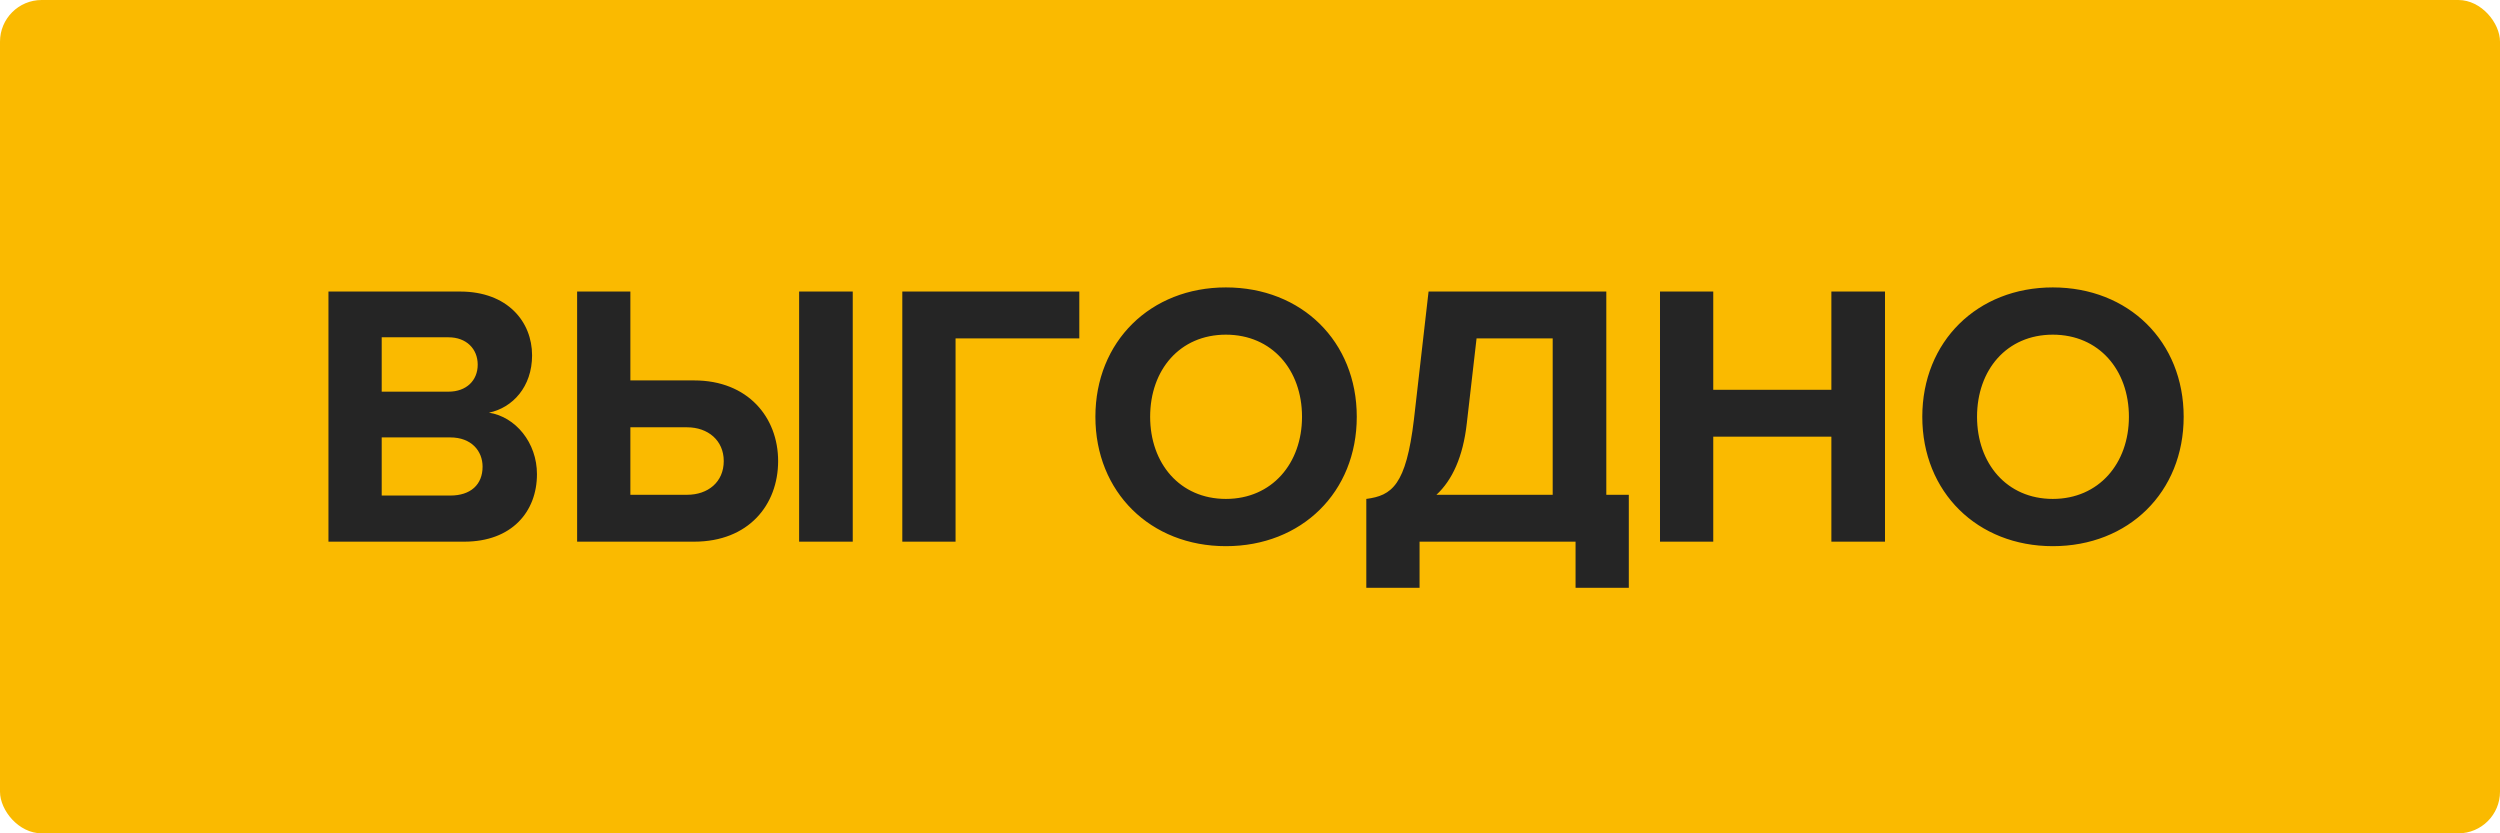 <svg width="120" height="40" viewBox="0 0 120 40" fill="none" xmlns="http://www.w3.org/2000/svg">
    <rect width="120" height="40" rx="2" fill="#FABA00"/>
    <path d="M22.282 26H15.766V13.994H22.084C24.37 13.994 25.54 15.452 25.54 17.054C25.54 18.566 24.604 19.574 23.47 19.808C24.748 20.006 25.774 21.248 25.774 22.76C25.774 24.56 24.568 26 22.282 26ZM21.526 18.8C22.39 18.8 22.93 18.26 22.93 17.504C22.93 16.748 22.39 16.19 21.526 16.19H18.322V18.8H21.526ZM21.616 23.786C22.588 23.786 23.164 23.264 23.164 22.4C23.164 21.644 22.624 20.996 21.616 20.996H18.322V23.786H21.616ZM27.702 13.994H30.258V18.26H33.318C35.91 18.26 37.35 20.042 37.35 22.13C37.35 24.236 35.928 26 33.318 26H27.702V13.994ZM32.976 20.51H30.258V23.75H32.976C33.984 23.75 34.74 23.138 34.74 22.13C34.74 21.14 33.984 20.51 32.976 20.51ZM40.932 26H38.358V13.994H40.932V26ZM45.867 26H43.311V13.994H51.807V16.244H45.867V26ZM58.843 26.216C55.225 26.216 52.579 23.624 52.579 20.006C52.579 16.388 55.225 13.796 58.843 13.796C62.479 13.796 65.125 16.388 65.125 20.006C65.125 23.624 62.479 26.216 58.843 26.216ZM58.843 23.948C61.057 23.948 62.497 22.238 62.497 20.006C62.497 17.756 61.057 16.064 58.843 16.064C56.629 16.064 55.207 17.756 55.207 20.006C55.207 22.238 56.629 23.948 58.843 23.948ZM65.583 28.214V23.948C66.807 23.786 67.491 23.3 67.869 20.132L68.571 13.994H77.103V23.75H78.183V28.214H75.627V26H68.139V28.214H65.583ZM70.407 20.312C70.227 21.932 69.705 23.048 68.949 23.75H74.529V16.244H70.875L70.407 20.312ZM90.48 26H87.906V20.96H82.236V26H79.68V13.994H82.236V18.71H87.906V13.994H90.48V26ZM98.534 26.216C94.916 26.216 92.27 23.624 92.27 20.006C92.27 16.388 94.916 13.796 98.534 13.796C102.17 13.796 104.816 16.388 104.816 20.006C104.816 23.624 102.17 26.216 98.534 26.216ZM98.534 23.948C100.748 23.948 102.188 22.238 102.188 20.006C102.188 17.756 100.748 16.064 98.534 16.064C96.32 16.064 94.898 17.756 94.898 20.006C94.898 22.238 96.32 23.948 98.534 23.948Z"
          fill="#252525"/>
</svg>
